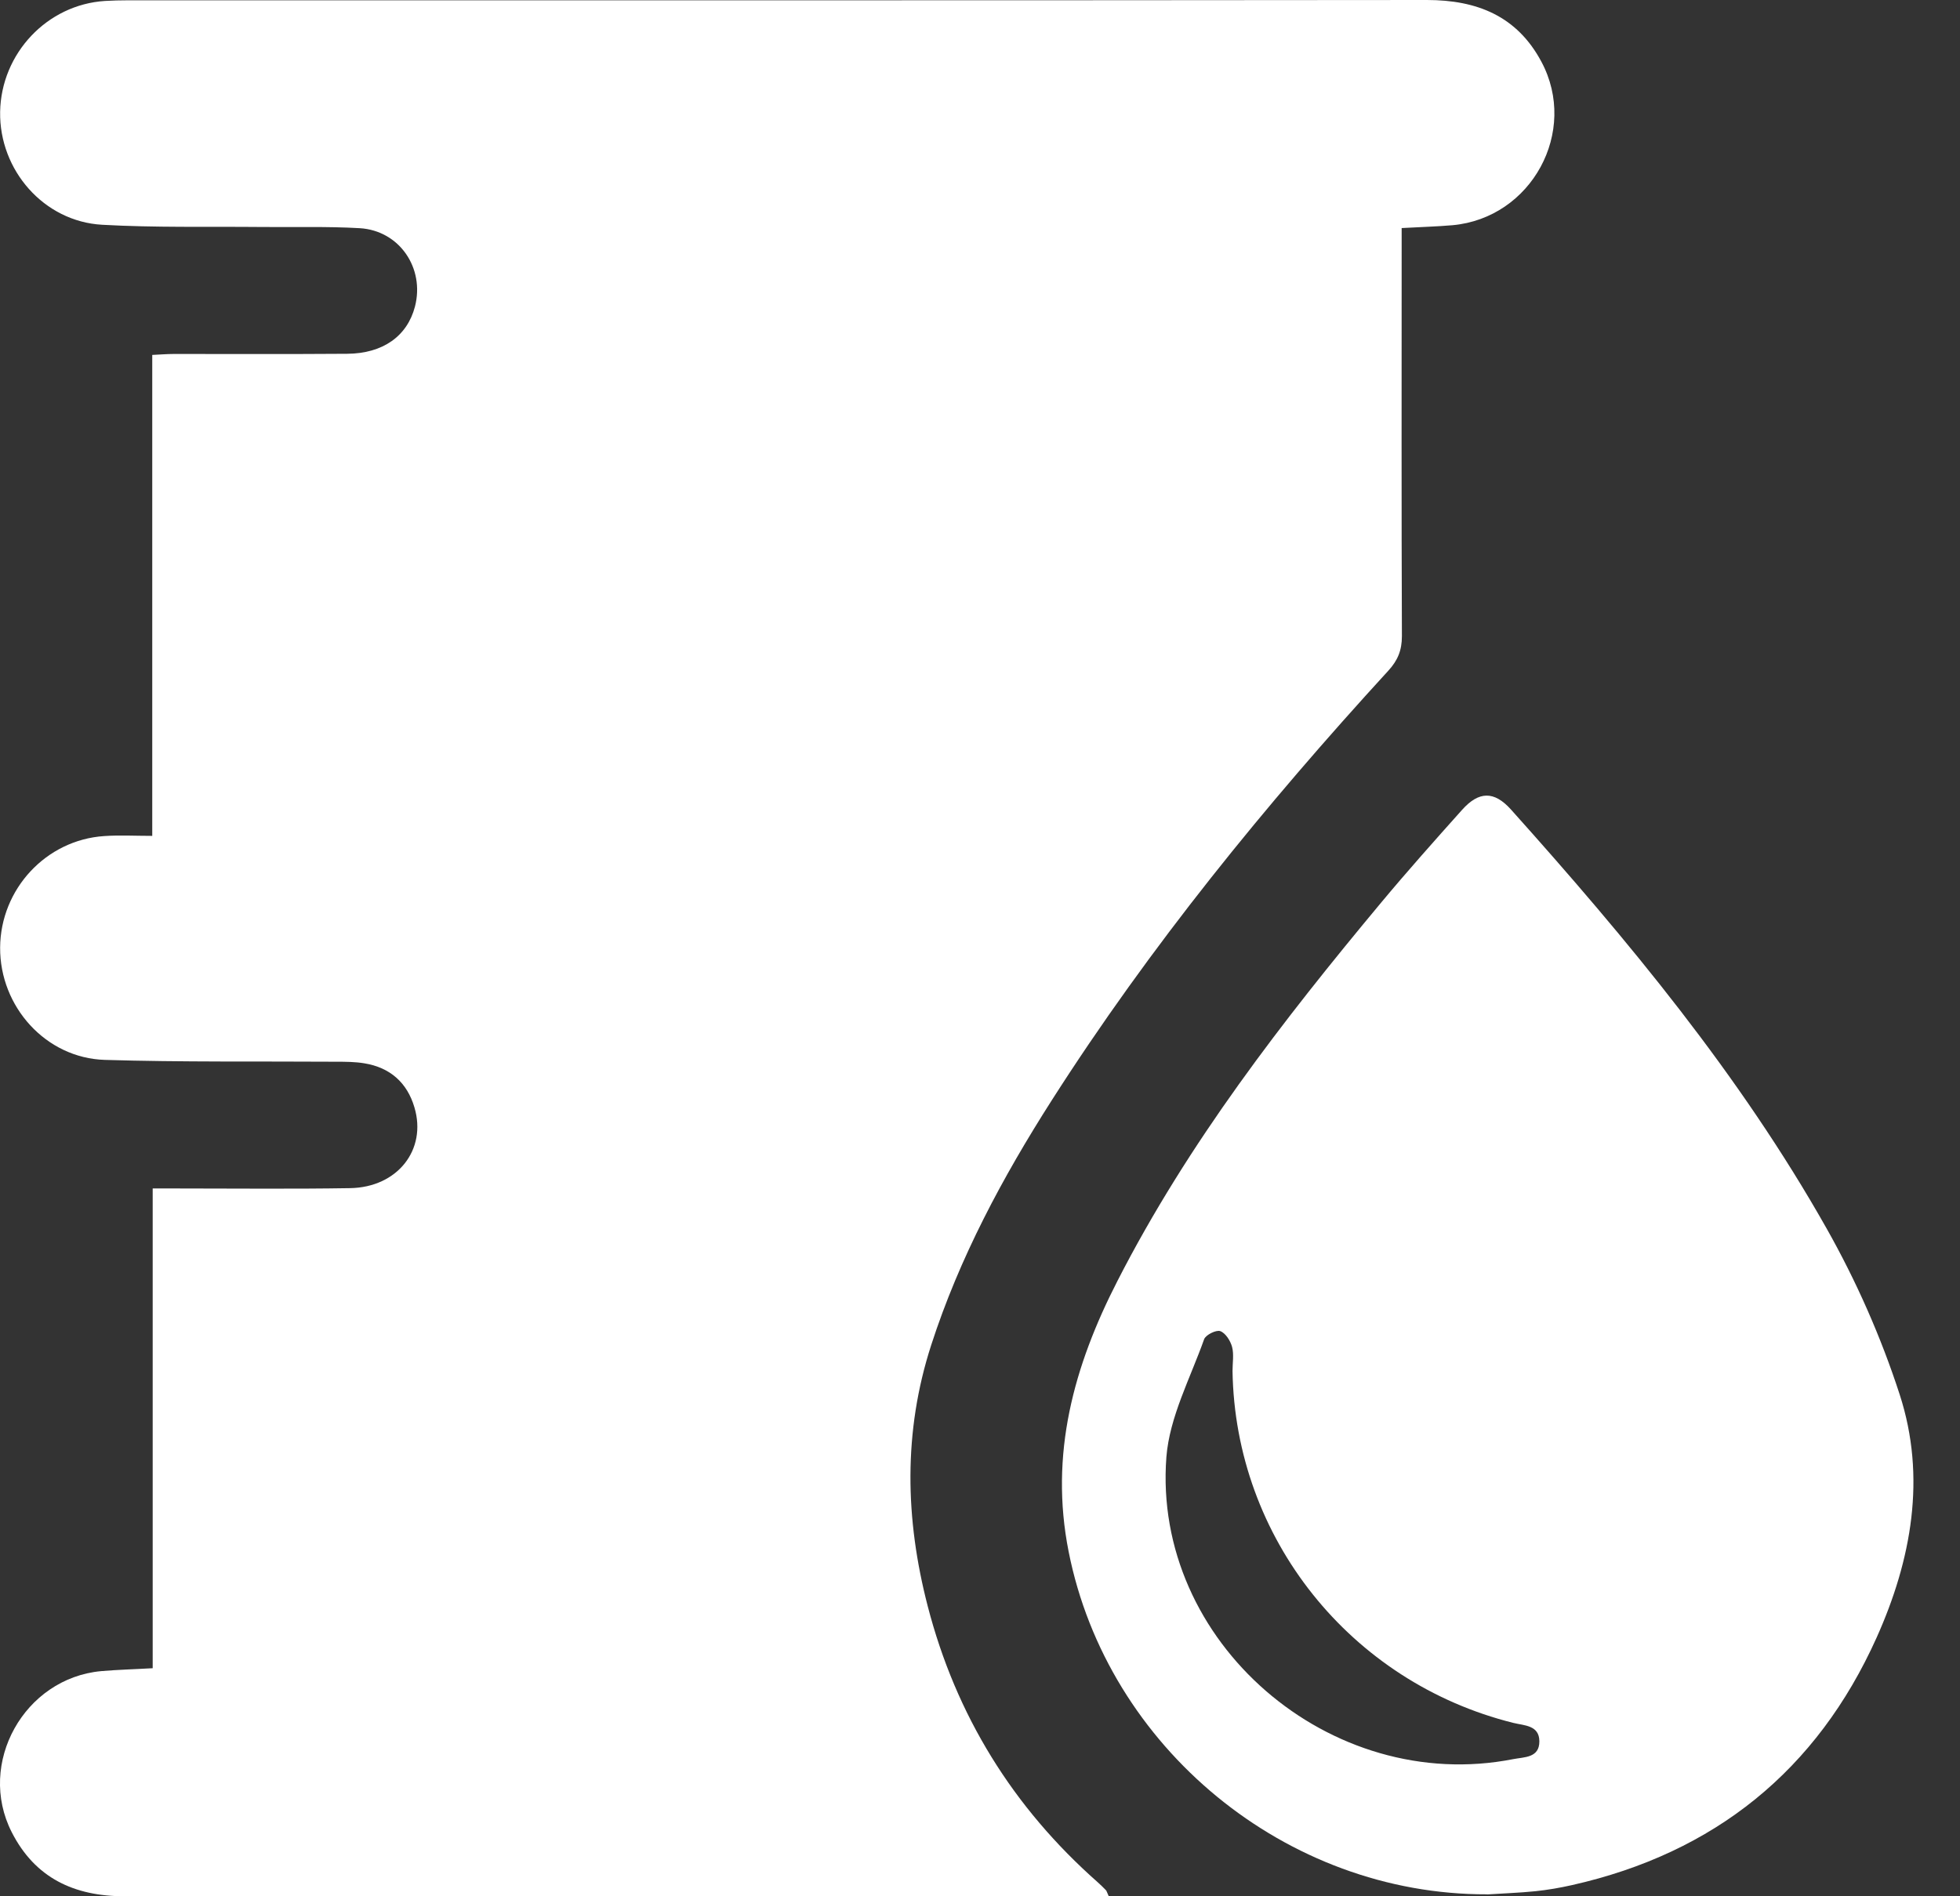 <svg width="31" height="30" viewBox="0 0 31 30" fill="none" xmlns="http://www.w3.org/2000/svg">
<rect x="0" y="0" width="31" height="30" fill="#333333" stroke="none"/>
<path d="M17.535 29.997C17.404 29.997 17.307 29.997 17.21 29.997C12.132 29.997 7.053 29.993 1.973 30C1.172 30 0.554 29.711 0.185 28.985C-0.369 27.897 0.383 26.55 1.6 26.438C1.862 26.415 2.125 26.409 2.415 26.392V18.802C2.559 18.802 2.675 18.802 2.79 18.802C3.706 18.802 4.622 18.812 5.537 18.797C6.286 18.785 6.754 18.19 6.555 17.52C6.44 17.128 6.169 16.888 5.762 16.822C5.617 16.798 5.467 16.797 5.32 16.797C4.099 16.789 2.878 16.805 1.659 16.768C0.724 16.74 -0.004 15.925 0.002 14.991C0.008 14.066 0.728 13.288 1.648 13.227C1.891 13.21 2.136 13.224 2.408 13.224V5.615C2.538 5.609 2.642 5.6 2.744 5.6C3.66 5.599 4.575 5.604 5.491 5.597C6.058 5.593 6.441 5.317 6.563 4.851C6.721 4.242 6.318 3.648 5.69 3.61C5.17 3.58 4.646 3.597 4.125 3.591C3.289 3.583 2.451 3.603 1.617 3.556C0.693 3.505 -0.013 2.691 0.002 1.77C0.018 0.845 0.745 0.073 1.661 0.015C1.779 0.008 1.897 0.005 2.015 0.005C8.866 0.005 15.717 0.007 22.568 0C23.363 0 23.994 0.255 24.379 0.976C24.97 2.08 24.223 3.45 22.973 3.563C22.72 3.585 22.465 3.591 22.169 3.608V3.961C22.169 5.996 22.165 8.031 22.173 10.065C22.173 10.289 22.107 10.449 21.957 10.612C20.008 12.74 18.19 14.972 16.635 17.407C15.857 18.626 15.176 19.895 14.728 21.28C14.284 22.653 14.316 24.029 14.672 25.406C15.119 27.136 16.021 28.595 17.364 29.78C17.408 29.819 17.45 29.861 17.491 29.903C17.503 29.915 17.507 29.935 17.535 29.997Z" fill="white"/>
<path d="M23.519 29.969C20.339 29.978 17.515 27.645 16.902 24.548C16.596 23.006 16.983 21.612 17.675 20.263C18.792 18.08 20.283 16.154 21.845 14.279C22.26 13.781 22.692 13.296 23.124 12.813C23.391 12.514 23.632 12.512 23.896 12.805C25.748 14.872 27.519 17.006 28.888 19.431C29.358 20.263 29.752 21.155 30.046 22.062C30.471 23.371 30.232 24.68 29.681 25.908C28.738 28.007 27.119 29.315 24.864 29.823C24.673 29.866 24.478 29.9 24.283 29.92C24.029 29.946 23.773 29.954 23.518 29.971L23.519 29.969ZM19.494 21.69C19.494 21.563 19.518 21.428 19.487 21.309C19.461 21.212 19.384 21.09 19.3 21.059C19.236 21.036 19.07 21.118 19.045 21.187C18.826 21.804 18.498 22.417 18.448 23.05C18.224 25.977 21.04 28.4 23.935 27.83C24.108 27.796 24.349 27.813 24.347 27.547C24.345 27.292 24.108 27.3 23.935 27.257C21.357 26.614 19.535 24.332 19.494 21.688V21.69Z" fill="white"/>
</svg>

